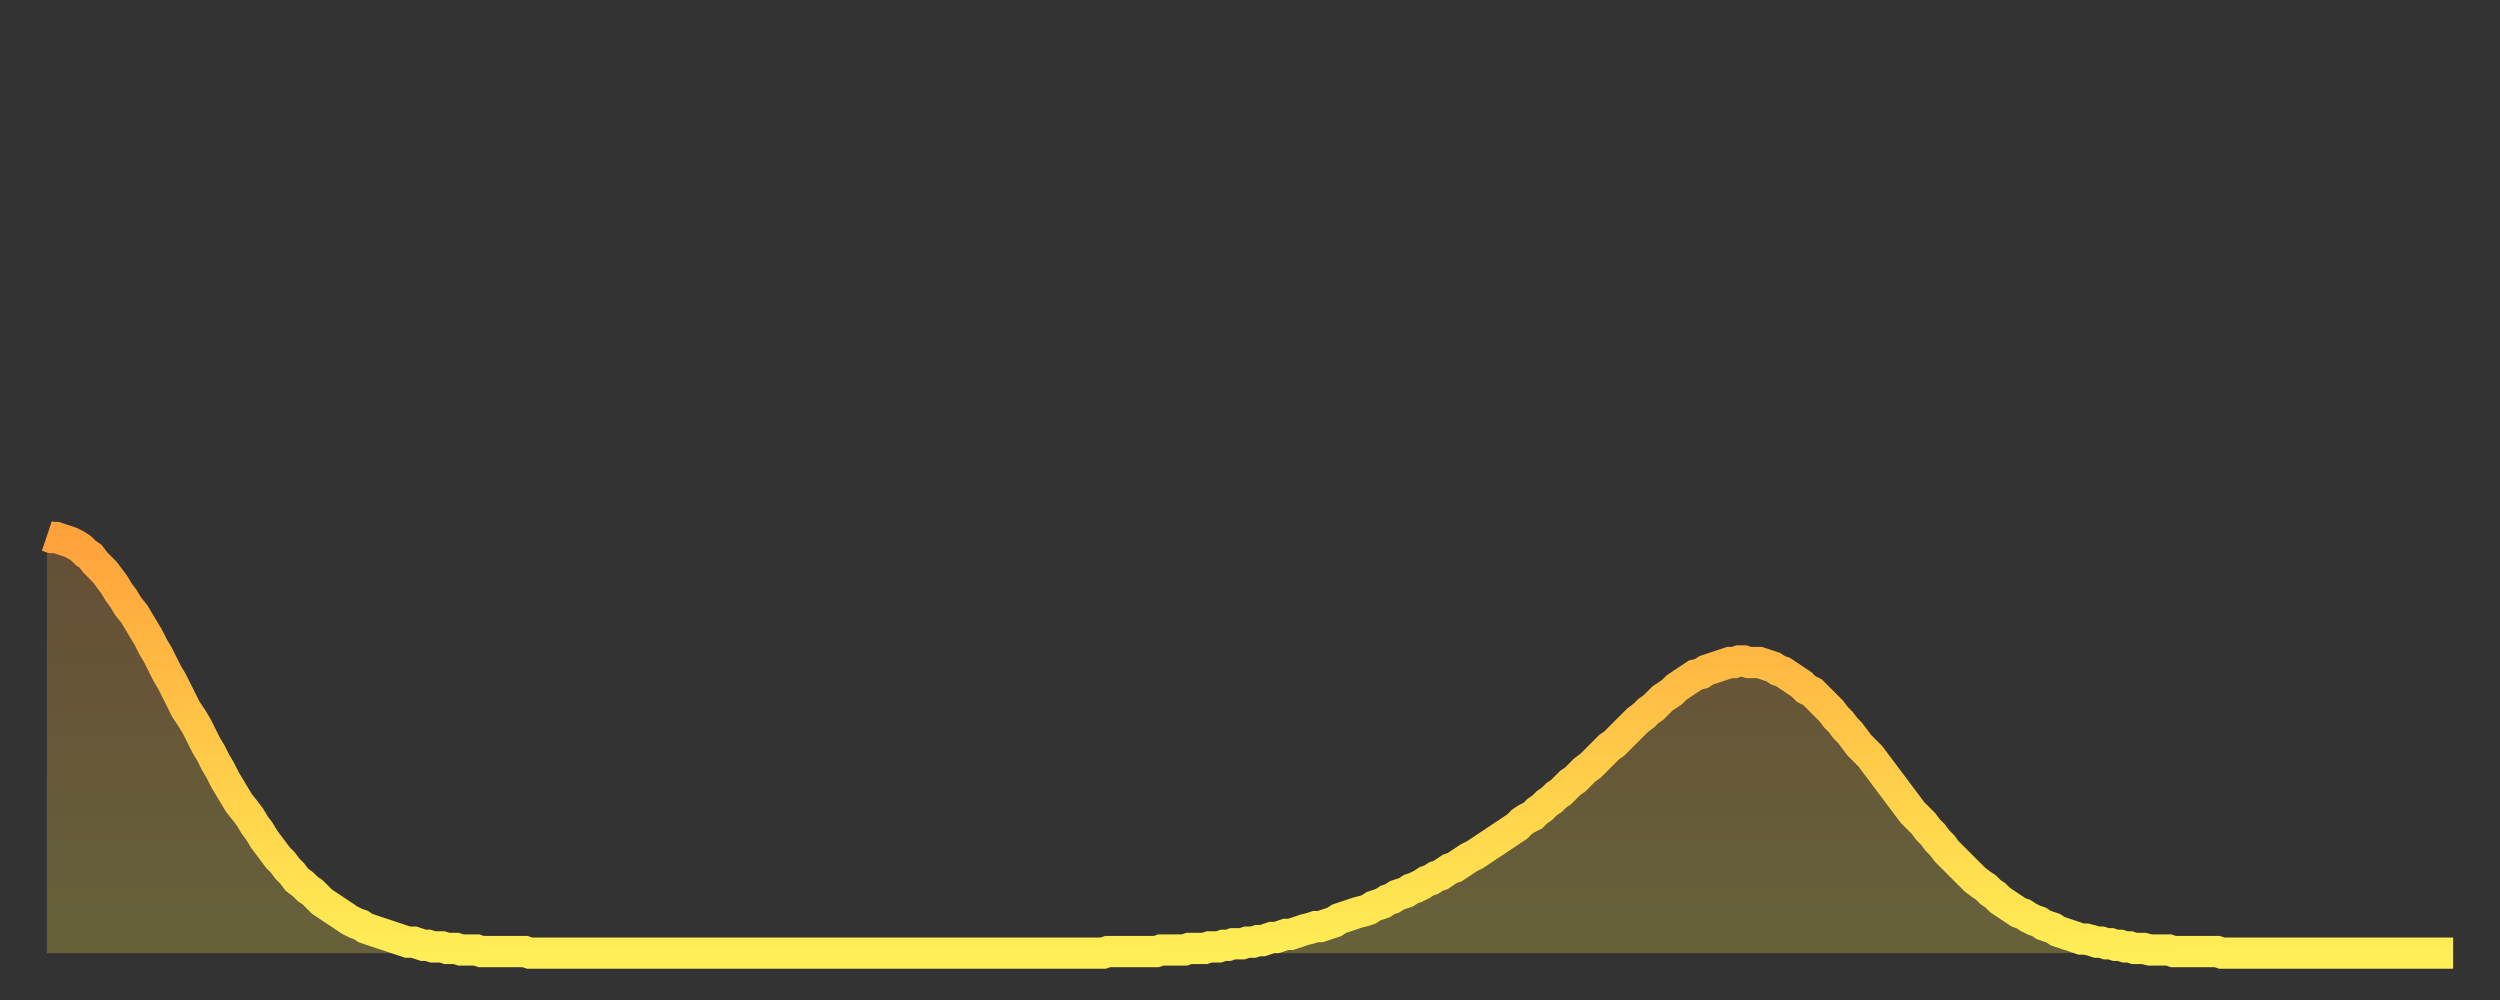 <?xml version="1.0" encoding="utf-8" ?>
<svg baseProfile="full" height="64" version="1.1" width="160" xmlns="http://www.w3.org/2000/svg" xmlns:ev="http://www.w3.org/2001/xml-events" xmlns:xlink="http://www.w3.org/1999/xlink"><rect width="100%" height="100%" fill="#333333" stroke="none"/><defs><linearGradient id="id63606" x1="0" x2="0" y1="0" y2="1"><stop offset="0%" stop-color="#ffa23b" /><stop offset="50%" stop-color="#ffc848" /><stop offset="100%" stop-color="#ffee55" /></linearGradient></defs><g transform="translate(3,3)"><g><path d="M 0.0 31.3 L 0.3 31.4 0.6 31.4 0.9 31.5 1.2 31.6 1.5 31.7 1.9 31.9 2.2 32.1 2.5 32.4 2.8 32.6 3.1 33.0 3.4 33.3 3.7 33.6 4.0 34.0 4.3 34.4 4.6 34.9 4.9 35.3 5.2 35.8 5.6 36.3 5.9 36.8 6.2 37.3 6.5 37.8 6.8 38.4 7.1 38.9 7.4 39.5 7.7 40.1 8.0 40.6 8.3 41.2 8.6 41.8 8.9 42.4 9.3 43.0 9.6 43.5 9.9 44.1 10.2 44.7 10.5 45.2 10.8 45.8 11.1 46.3 11.4 46.9 11.7 47.4 12.0 47.9 12.3 48.4 12.7 48.9 13.0 49.3 13.3 49.8 13.6 50.2 13.9 50.7 14.2 51.1 14.5 51.5 14.8 51.9 15.1 52.2 15.4 52.6 15.7 52.9 16.0 53.3 16.4 53.6 16.7 53.9 17.0 54.1 17.3 54.4 17.6 54.7 17.9 54.9 18.2 55.1 18.5 55.3 18.8 55.5 19.1 55.7 19.4 55.9 19.8 56.1 20.1 56.2 20.4 56.4 20.7 56.5 21.0 56.6 21.3 56.7 21.6 56.8 21.9 56.9 22.2 57.0 22.5 57.1 22.8 57.2 23.1 57.3 23.5 57.3 23.8 57.4 24.1 57.5 24.4 57.5 24.7 57.6 25.0 57.6 25.3 57.6 25.6 57.7 25.9 57.7 26.2 57.7 26.5 57.8 26.8 57.8 27.2 57.8 27.5 57.8 27.8 57.9 28.1 57.9 28.4 57.9 28.7 57.9 29.0 57.9 29.3 57.9 29.6 57.9 29.9 57.9 30.2 57.9 30.6 57.9 30.9 58.0 31.2 58.0 31.5 58.0 31.8 58.0 32.1 58.0 32.4 58.0 32.7 58.0 33.0 58.0 33.3 58.0 33.6 58.0 33.9 58.0 34.3 58.0 34.6 58.0 34.9 58.0 35.2 58.0 35.5 58.0 35.8 58.0 36.1 58.0 36.4 58.0 36.7 58.0 37.0 58.0 37.3 58.0 37.7 58.0 38.0 58.0 38.3 58.0 38.6 58.0 38.9 58.0 39.2 58.0 39.5 58.0 39.8 58.0 40.1 58.0 40.4 58.0 40.7 58.0 41.0 58.0 41.4 58.0 41.7 58.0 42.0 58.0 42.3 58.0 42.6 58.0 42.9 58.0 43.2 58.0 43.5 58.0 43.8 58.0 44.1 58.0 44.4 58.0 44.7 58.0 45.1 58.0 45.4 58.0 45.7 58.0 46.0 58.0 46.3 58.0 46.6 58.0 46.9 58.0 47.2 58.0 47.5 58.0 47.8 58.0 48.1 58.0 48.5 58.0 48.8 58.0 49.1 58.0 49.4 58.0 49.7 58.0 50.0 58.0 50.3 58.0 50.6 58.0 50.9 58.0 51.2 58.0 51.5 58.0 51.8 58.0 52.2 58.0 52.5 58.0 52.8 58.0 53.1 58.0 53.4 58.0 53.7 58.0 54.0 58.0 54.3 58.0 54.6 58.0 54.9 58.0 55.2 58.0 55.6 58.0 55.9 58.0 56.2 58.0 56.5 58.0 56.8 58.0 57.1 58.0 57.4 58.0 57.7 58.0 58.0 58.0 58.3 58.0 58.6 58.0 58.9 58.0 59.3 58.0 59.6 58.0 59.9 58.0 60.2 58.0 60.5 58.0 60.8 58.0 61.1 58.0 61.4 58.0 61.7 58.0 62.0 58.0 62.3 58.0 62.6 58.0 63.0 58.0 63.3 58.0 63.6 58.0 63.9 58.0 64.2 58.0 64.5 58.0 64.8 58.0 65.1 58.0 65.4 58.0 65.7 58.0 66.0 58.0 66.4 58.0 66.7 58.0 67.0 58.0 67.3 58.0 67.6 58.0 67.9 57.9 68.2 57.9 68.5 57.9 68.8 57.9 69.1 57.9 69.4 57.9 69.7 57.9 70.1 57.9 70.4 57.9 70.7 57.9 71.0 57.9 71.3 57.8 71.6 57.8 71.9 57.8 72.2 57.8 72.5 57.8 72.8 57.8 73.1 57.7 73.5 57.7 73.8 57.7 74.1 57.7 74.4 57.6 74.7 57.6 75.0 57.6 75.3 57.5 75.6 57.5 75.9 57.4 76.2 57.4 76.5 57.4 76.8 57.3 77.2 57.3 77.5 57.2 77.8 57.2 78.1 57.1 78.4 57.0 78.7 57.0 79.0 56.9 79.3 56.8 79.6 56.8 79.9 56.7 80.2 56.6 80.5 56.5 80.9 56.4 81.2 56.3 81.5 56.3 81.8 56.2 82.1 56.1 82.4 56.0 82.7 55.8 83.0 55.7 83.3 55.6 83.6 55.5 83.9 55.4 84.3 55.3 84.6 55.2 84.9 55.0 85.2 54.9 85.5 54.8 85.8 54.6 86.1 54.5 86.4 54.3 86.7 54.2 87.0 54.1 87.3 53.9 87.6 53.8 88.0 53.6 88.3 53.4 88.6 53.3 88.9 53.1 89.2 53.0 89.5 52.8 89.8 52.6 90.1 52.5 90.4 52.3 90.7 52.1 91.0 51.9 91.4 51.7 91.7 51.5 92.0 51.3 92.3 51.1 92.6 50.9 92.9 50.7 93.2 50.5 93.5 50.3 93.8 50.1 94.1 49.9 94.4 49.6 94.7 49.4 95.1 49.2 95.4 48.9 95.7 48.7 96.0 48.4 96.3 48.2 96.6 47.9 96.9 47.7 97.2 47.4 97.5 47.1 97.8 46.9 98.1 46.6 98.4 46.3 98.8 46.0 99.1 45.7 99.4 45.4 99.7 45.1 100.0 44.8 100.3 44.6 100.6 44.3 100.9 44.0 101.2 43.7 101.5 43.4 101.8 43.1 102.2 42.8 102.5 42.5 102.8 42.3 103.1 42.0 103.4 41.7 103.7 41.5 104.0 41.3 104.3 41.0 104.6 40.8 104.9 40.6 105.2 40.4 105.5 40.2 105.9 40.1 106.2 39.9 106.5 39.8 106.8 39.7 107.1 39.6 107.4 39.5 107.7 39.4 108.0 39.4 108.3 39.3 108.6 39.3 108.9 39.4 109.3 39.4 109.6 39.4 109.9 39.5 110.2 39.6 110.5 39.7 110.8 39.9 111.1 40.0 111.4 40.2 111.7 40.4 112.0 40.6 112.3 40.8 112.6 41.1 113.0 41.3 113.3 41.6 113.6 41.9 113.9 42.2 114.2 42.5 114.5 42.9 114.8 43.2 115.1 43.6 115.4 43.9 115.7 44.3 116.0 44.7 116.3 45.0 116.7 45.4 117.0 45.8 117.3 46.2 117.6 46.6 117.9 47.0 118.2 47.4 118.5 47.8 118.8 48.2 119.1 48.6 119.4 49.0 119.7 49.3 120.1 49.7 120.4 50.1 120.7 50.4 121.0 50.8 121.3 51.1 121.6 51.5 121.9 51.8 122.2 52.1 122.5 52.4 122.8 52.7 123.1 53.0 123.4 53.3 123.8 53.6 124.1 53.8 124.4 54.1 124.7 54.3 125.0 54.6 125.3 54.8 125.6 55.0 125.9 55.2 126.2 55.4 126.5 55.5 126.8 55.7 127.2 55.9 127.5 56.0 127.8 56.2 128.1 56.3 128.4 56.4 128.7 56.6 129.0 56.7 129.3 56.8 129.6 56.9 129.9 57.0 130.2 57.1 130.5 57.1 130.9 57.2 131.2 57.3 131.5 57.3 131.8 57.4 132.1 57.4 132.4 57.5 132.7 57.5 133.0 57.6 133.3 57.6 133.6 57.7 133.9 57.7 134.2 57.7 134.6 57.8 134.9 57.8 135.2 57.8 135.5 57.8 135.8 57.8 136.1 57.9 136.4 57.9 136.7 57.9 137.0 57.9 137.3 57.9 137.6 57.9 138.0 57.9 138.3 57.9 138.6 57.9 138.9 57.9 139.2 58.0 139.5 58.0 139.8 58.0 140.1 58.0 140.4 58.0 140.7 58.0 141.0 58.0 141.3 58.0 141.7 58.0 142.0 58.0 142.3 58.0 142.6 58.0 142.9 58.0 143.2 58.0 143.5 58.0 143.8 58.0 144.1 58.0 144.4 58.0 144.7 58.0 145.1 58.0 145.4 58.0 145.7 58.0 146.0 58.0 146.3 58.0 146.6 58.0 146.9 58.0 147.2 58.0 147.5 58.0 147.8 58.0 148.1 58.0 148.4 58.0 148.8 58.0 149.1 58.0 149.4 58.0 149.7 58.0 150.0 58.0 150.3 58.0 150.6 58.0 150.9 58.0 151.2 58.0 151.5 58.0 151.8 58.0 152.1 58.0 152.5 58.0 152.8 58.0 153.1 58.0 153.4 58.0 153.7 58.0 154.0 58.0" fill="none" id="graph-curve" opacity="1" stroke="url(#id63606)" stroke-width="2" /><path d="M 0 58 L 0.0 31.3 0.3 31.4 0.6 31.4 0.9 31.5 1.2 31.6 1.5 31.7 1.9 31.9 2.2 32.1 2.5 32.4 2.8 32.6 3.1 33.0 3.4 33.3 3.7 33.6 4.0 34.0 4.3 34.4 4.6 34.9 4.9 35.3 5.2 35.8 5.6 36.3 5.9 36.8 6.2 37.3 6.5 37.8 6.8 38.4 7.1 38.9 7.4 39.5 7.7 40.1 8.0 40.6 8.3 41.2 8.6 41.8 8.9 42.4 9.3 43.0 9.6 43.5 9.9 44.1 10.2 44.7 10.5 45.2 10.8 45.8 11.1 46.3 11.4 46.9 11.7 47.4 12.0 47.9 12.3 48.4 12.7 48.9 13.0 49.3 13.3 49.8 13.6 50.2 13.9 50.7 14.2 51.1 14.5 51.5 14.8 51.9 15.1 52.2 15.4 52.6 15.7 52.9 16.0 53.3 16.4 53.6 16.7 53.9 17.0 54.1 17.3 54.4 17.6 54.7 17.9 54.9 18.2 55.1 18.5 55.3 18.8 55.5 19.1 55.7 19.4 55.9 19.8 56.1 20.1 56.2 20.4 56.4 20.7 56.5 21.0 56.6 21.3 56.7 21.6 56.8 21.9 56.9 22.2 57.0 22.5 57.1 22.8 57.2 23.1 57.3 23.5 57.3 23.8 57.4 24.1 57.5 24.4 57.5 24.7 57.6 25.0 57.6 25.3 57.6 25.6 57.7 25.9 57.7 26.2 57.7 26.5 57.8 26.8 57.8 27.2 57.8 27.5 57.8 27.8 57.9 28.1 57.9 28.4 57.9 28.7 57.9 29.0 57.9 29.3 57.9 29.6 57.9 29.9 57.9 30.2 57.9 30.6 57.9 30.9 58.0 31.2 58.0 31.5 58.0 31.8 58.0 32.1 58.0 32.4 58.0 32.7 58.0 33.0 58.0 33.3 58.0 33.6 58.0 33.9 58.0 34.3 58.0 34.6 58.0 34.9 58.0 35.2 58.0 35.5 58.0 35.8 58.0 36.1 58.0 36.4 58.0 36.7 58.0 37.0 58.0 37.3 58.0 37.7 58.0 38.0 58.0 38.3 58.0 38.6 58.0 38.9 58.0 39.2 58.0 39.5 58.0 39.8 58.0 40.1 58.0 40.4 58.0 40.7 58.0 41.0 58.0 41.4 58.0 41.7 58.0 42.0 58.0 42.3 58.0 42.6 58.0 42.9 58.0 43.2 58.0 43.5 58.0 43.8 58.0 44.1 58.0 44.4 58.0 44.7 58.0 45.1 58.0 45.4 58.0 45.7 58.0 46.0 58.0 46.3 58.0 46.6 58.0 46.9 58.0 47.2 58.0 47.5 58.0 47.8 58.0 48.1 58.0 48.5 58.0 48.8 58.0 49.1 58.0 49.4 58.0 49.7 58.0 50.0 58.0 50.3 58.0 50.6 58.0 50.9 58.0 51.2 58.0 51.5 58.0 51.8 58.0 52.2 58.0 52.5 58.0 52.8 58.0 53.1 58.0 53.4 58.0 53.7 58.0 54.0 58.0 54.3 58.0 54.6 58.0 54.9 58.0 55.2 58.0 55.6 58.0 55.9 58.0 56.2 58.0 56.5 58.0 56.8 58.0 57.1 58.0 57.4 58.0 57.7 58.0 58.0 58.0 58.3 58.0 58.6 58.0 58.9 58.0 59.3 58.0 59.6 58.0 59.9 58.0 60.2 58.0 60.5 58.0 60.8 58.0 61.1 58.0 61.4 58.0 61.7 58.0 62.0 58.0 62.3 58.0 62.6 58.0 63.0 58.0 63.3 58.0 63.6 58.0 63.9 58.0 64.2 58.0 64.5 58.0 64.8 58.0 65.1 58.0 65.4 58.0 65.7 58.0 66.0 58.0 66.4 58.0 66.7 58.0 67.0 58.0 67.3 58.0 67.6 58.0 67.9 57.9 68.2 57.9 68.5 57.9 68.8 57.9 69.1 57.9 69.4 57.9 69.7 57.9 70.1 57.9 70.4 57.9 70.7 57.9 71.0 57.9 71.3 57.8 71.6 57.8 71.9 57.8 72.2 57.8 72.5 57.8 72.8 57.8 73.1 57.7 73.5 57.7 73.8 57.7 74.1 57.7 74.4 57.6 74.7 57.6 75.0 57.6 75.3 57.5 75.6 57.5 75.9 57.4 76.2 57.4 76.5 57.4 76.8 57.3 77.2 57.3 77.5 57.2 77.8 57.2 78.1 57.1 78.4 57.0 78.7 57.0 79.0 56.9 79.3 56.8 79.6 56.8 79.9 56.7 80.2 56.6 80.5 56.5 80.9 56.4 81.2 56.3 81.5 56.3 81.8 56.2 82.1 56.1 82.4 56.0 82.7 55.8 83.0 55.7 83.3 55.6 83.6 55.5 83.9 55.4 84.3 55.3 84.6 55.2 84.9 55.0 85.2 54.9 85.5 54.8 85.8 54.6 86.1 54.5 86.4 54.3 86.7 54.2 87.0 54.1 87.3 53.9 87.6 53.8 88.0 53.6 88.3 53.4 88.6 53.3 88.9 53.1 89.2 53.0 89.5 52.8 89.8 52.6 90.1 52.5 90.4 52.3 90.7 52.1 91.0 51.9 91.4 51.7 91.7 51.5 92.0 51.3 92.3 51.1 92.6 50.9 92.9 50.7 93.2 50.5 93.5 50.3 93.8 50.1 94.1 49.9 94.4 49.6 94.7 49.4 95.1 49.2 95.4 48.9 95.7 48.7 96.0 48.4 96.3 48.2 96.6 47.9 96.9 47.7 97.2 47.4 97.5 47.1 97.8 46.9 98.1 46.6 98.4 46.3 98.8 46.0 99.1 45.7 99.4 45.4 99.7 45.1 100.0 44.8 100.3 44.6 100.6 44.3 100.9 44.0 101.2 43.7 101.5 43.4 101.8 43.1 102.2 42.8 102.5 42.5 102.8 42.3 103.1 42.0 103.4 41.7 103.7 41.5 104.0 41.3 104.3 41.0 104.6 40.8 104.9 40.6 105.2 40.4 105.5 40.2 105.9 40.1 106.2 39.9 106.5 39.8 106.8 39.7 107.1 39.6 107.4 39.5 107.7 39.4 108.0 39.4 108.3 39.3 108.6 39.3 108.9 39.4 109.3 39.4 109.6 39.4 109.9 39.5 110.2 39.6 110.5 39.7 110.8 39.9 111.1 40.0 111.4 40.2 111.7 40.4 112.0 40.6 112.3 40.8 112.6 41.1 113.0 41.3 113.3 41.6 113.6 41.9 113.9 42.2 114.2 42.5 114.5 42.9 114.8 43.2 115.1 43.6 115.4 43.9 115.7 44.3 116.0 44.7 116.3 45.0 116.7 45.4 117.0 45.8 117.3 46.2 117.6 46.6 117.9 47.0 118.2 47.4 118.5 47.8 118.8 48.2 119.1 48.6 119.4 49.0 119.7 49.3 120.1 49.7 120.4 50.1 120.7 50.4 121.0 50.8 121.3 51.1 121.6 51.5 121.9 51.8 122.2 52.1 122.5 52.4 122.8 52.7 123.1 53.0 123.4 53.3 123.8 53.6 124.1 53.8 124.4 54.1 124.7 54.3 125.0 54.6 125.3 54.8 125.6 55.0 125.9 55.2 126.2 55.4 126.5 55.5 126.8 55.7 127.2 55.9 127.5 56.0 127.8 56.2 128.1 56.3 128.4 56.4 128.7 56.6 129.0 56.7 129.3 56.8 129.6 56.9 129.9 57.0 130.2 57.1 130.5 57.1 130.9 57.2 131.2 57.3 131.5 57.3 131.8 57.4 132.1 57.4 132.4 57.5 132.7 57.5 133.0 57.6 133.3 57.6 133.6 57.7 133.9 57.7 134.2 57.7 134.6 57.8 134.9 57.8 135.2 57.8 135.5 57.8 135.8 57.8 136.1 57.9 136.4 57.9 136.7 57.9 137.0 57.9 137.3 57.9 137.6 57.9 138.0 57.9 138.3 57.9 138.6 57.9 138.9 57.9 139.2 58.0 139.5 58.0 139.8 58.0 140.1 58.0 140.4 58.0 140.7 58.0 141.0 58.0 141.3 58.0 141.7 58.0 142.0 58.0 142.3 58.0 142.6 58.0 142.9 58.0 143.2 58.0 143.5 58.0 143.8 58.0 144.1 58.0 144.4 58.0 144.7 58.0 145.1 58.0 145.4 58.0 145.7 58.0 146.0 58.0 146.3 58.0 146.6 58.0 146.9 58.0 147.2 58.0 147.5 58.0 147.8 58.0 148.1 58.0 148.4 58.0 148.8 58.0 149.1 58.0 149.4 58.0 149.7 58.0 150.0 58.0 150.3 58.0 150.6 58.0 150.9 58.0 151.2 58.0 151.5 58.0 151.8 58.0 152.1 58.0 152.5 58.0 152.8 58.0 153.1 58.0 153.4 58.0 153.7 58.0 154.0 58.0 154 58" fill="url(#id63606)" fill-opacity=".25" id="graph-shadow" /></g></g></svg>
